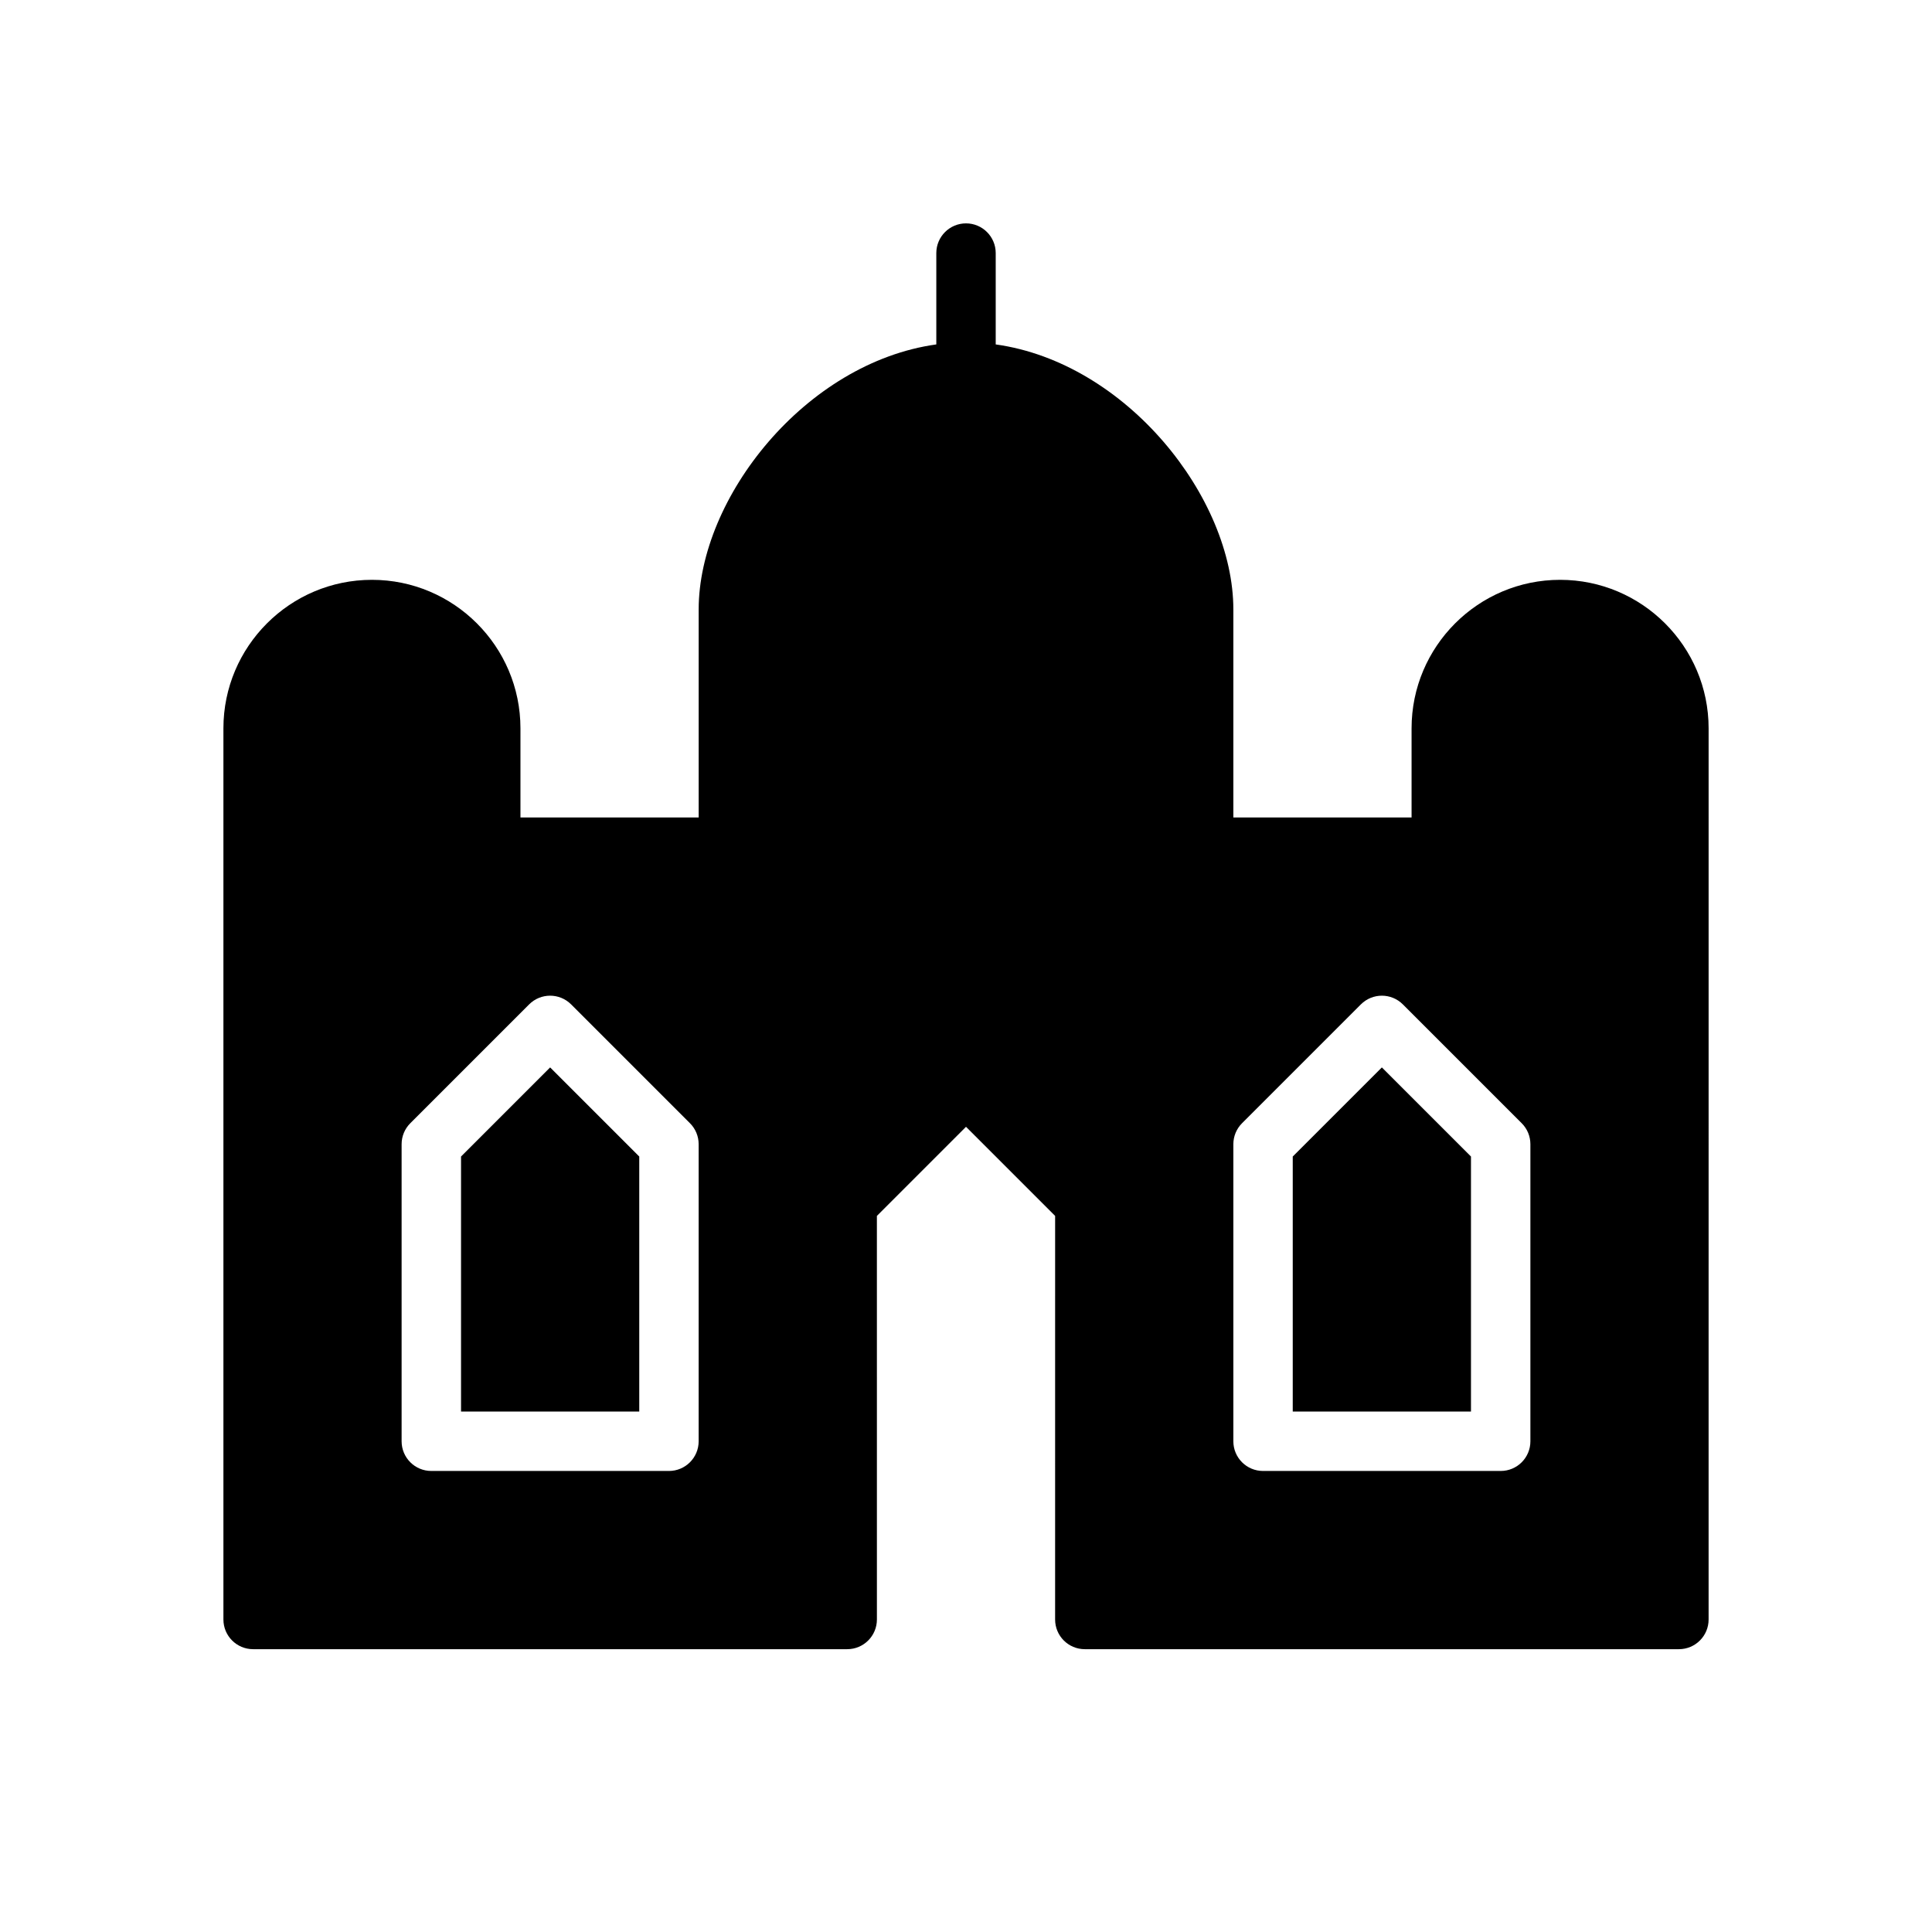 <?xml version="1.0" encoding="UTF-8"?>
<!-- The Best Svg Icon site in the world: iconSvg.co, Visit us! https://iconsvg.co -->
<svg fill="#000000" width="800px" height="800px" version="1.1" viewBox="144 144 512 512" xmlns="http://www.w3.org/2000/svg">
 <g>
  <path d="m486.59 450.49v67.59h47.234v-67.59l-23.617-23.613z"/>
  <path d="m266.18 450.49v67.59h47.23v-67.59l-23.617-23.613z"/>
  <path d="m557.44 297.66c-21.703 0-39.359 17.656-39.359 39.359v23.617h-47.23v-55.105c0-29.668-28.316-65.418-62.977-70.258v-24.207c0-4.344-3.527-7.871-7.871-7.871s-7.871 3.527-7.871 7.871v24.207c-34.668 4.84-62.977 40.59-62.977 70.258v55.105h-47.23v-23.617c0-21.703-17.656-39.359-39.359-39.359s-39.359 17.656-39.359 39.359v236.16c0 4.352 3.527 7.871 7.871 7.871h157.44c4.344 0 7.871-3.519 7.871-7.871l-0.004-106.95 23.617-23.617 23.617 23.617-0.004 106.95c0 4.352 3.519 7.871 7.871 7.871h157.44c4.352 0 7.871-3.519 7.871-7.871l0.004-236.16c0-21.703-17.66-39.359-39.363-39.359zm-228.29 228.29c0 4.352-3.527 7.871-7.871 7.871h-62.977c-4.344 0-7.871-3.519-7.871-7.871v-78.719c0-2.094 0.828-4.094 2.305-5.566l31.488-31.488c3.078-3.078 8.055-3.078 11.133 0l31.488 31.488c1.48 1.473 2.305 3.473 2.305 5.566zm220.42 0c0 4.352-3.519 7.871-7.871 7.871h-62.977c-4.352 0-7.871-3.519-7.871-7.871v-78.719c0-2.094 0.828-4.094 2.305-5.566l31.488-31.488c3.078-3.078 8.055-3.078 11.133 0l31.488 31.488c1.48 1.473 2.305 3.473 2.305 5.566z"/>
 </g>
</svg>